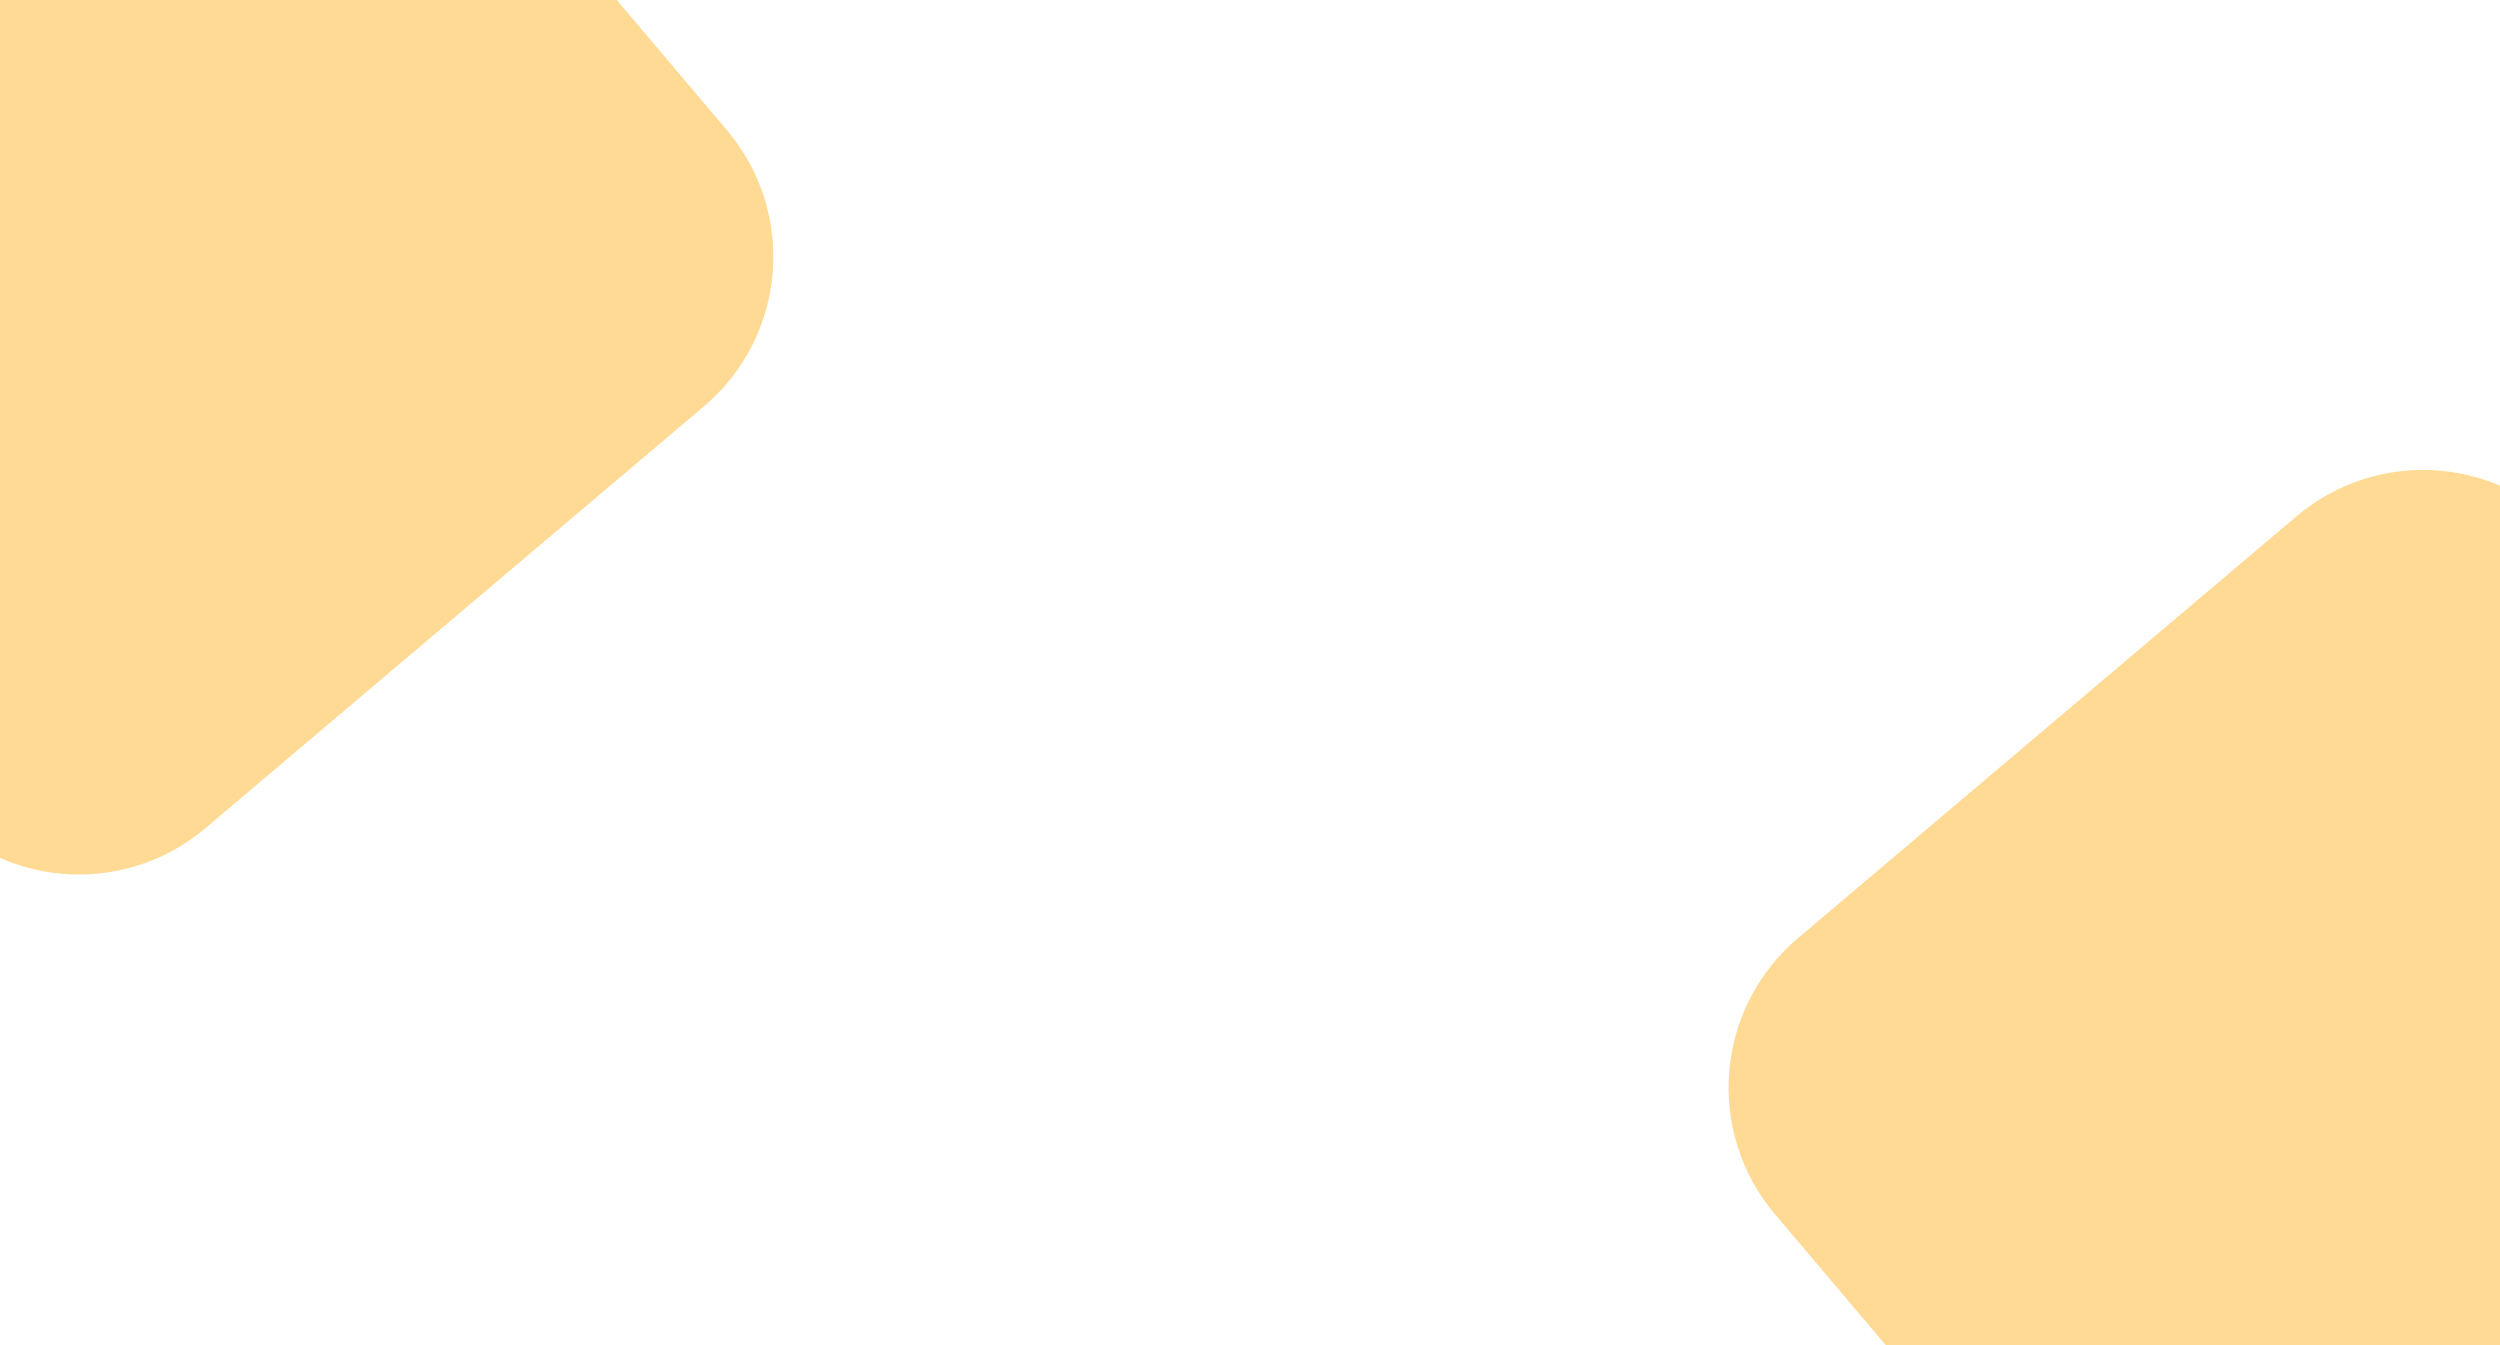 <svg width="420" height="226" viewBox="0 0 420 226" fill="none" xmlns="http://www.w3.org/2000/svg">
<g clip-path="url(#clip0_3470_315)">
<path d="M4.882 -65.74C18.758 -77.482 39.526 -75.751 51.268 -61.874L122.134 21.88C133.875 35.757 132.145 56.525 118.268 68.266L34.514 139.133C20.637 150.874 -0.131 149.143 -11.873 135.266L-82.739 51.512C-94.481 37.636 -92.749 16.868 -78.872 5.126L4.882 -65.74Z" fill="#FFB72C" fill-opacity="0.5"/>
<path d="M385.811 86.737C399.688 74.996 420.456 76.727 432.197 90.604L503.063 174.357C514.805 188.235 513.074 209.003 499.198 220.744L415.444 291.61C401.567 303.352 380.798 301.621 369.057 287.744L298.191 203.99C286.449 190.113 288.18 169.345 302.058 157.603L385.811 86.737Z" fill="#FFB72C" fill-opacity="0.5"/>
</g>
<defs>
<clipPath id="clip0_3470_315">
<rect width="420" height="226" fill="white"/>
</clipPath>
</defs>
</svg>
